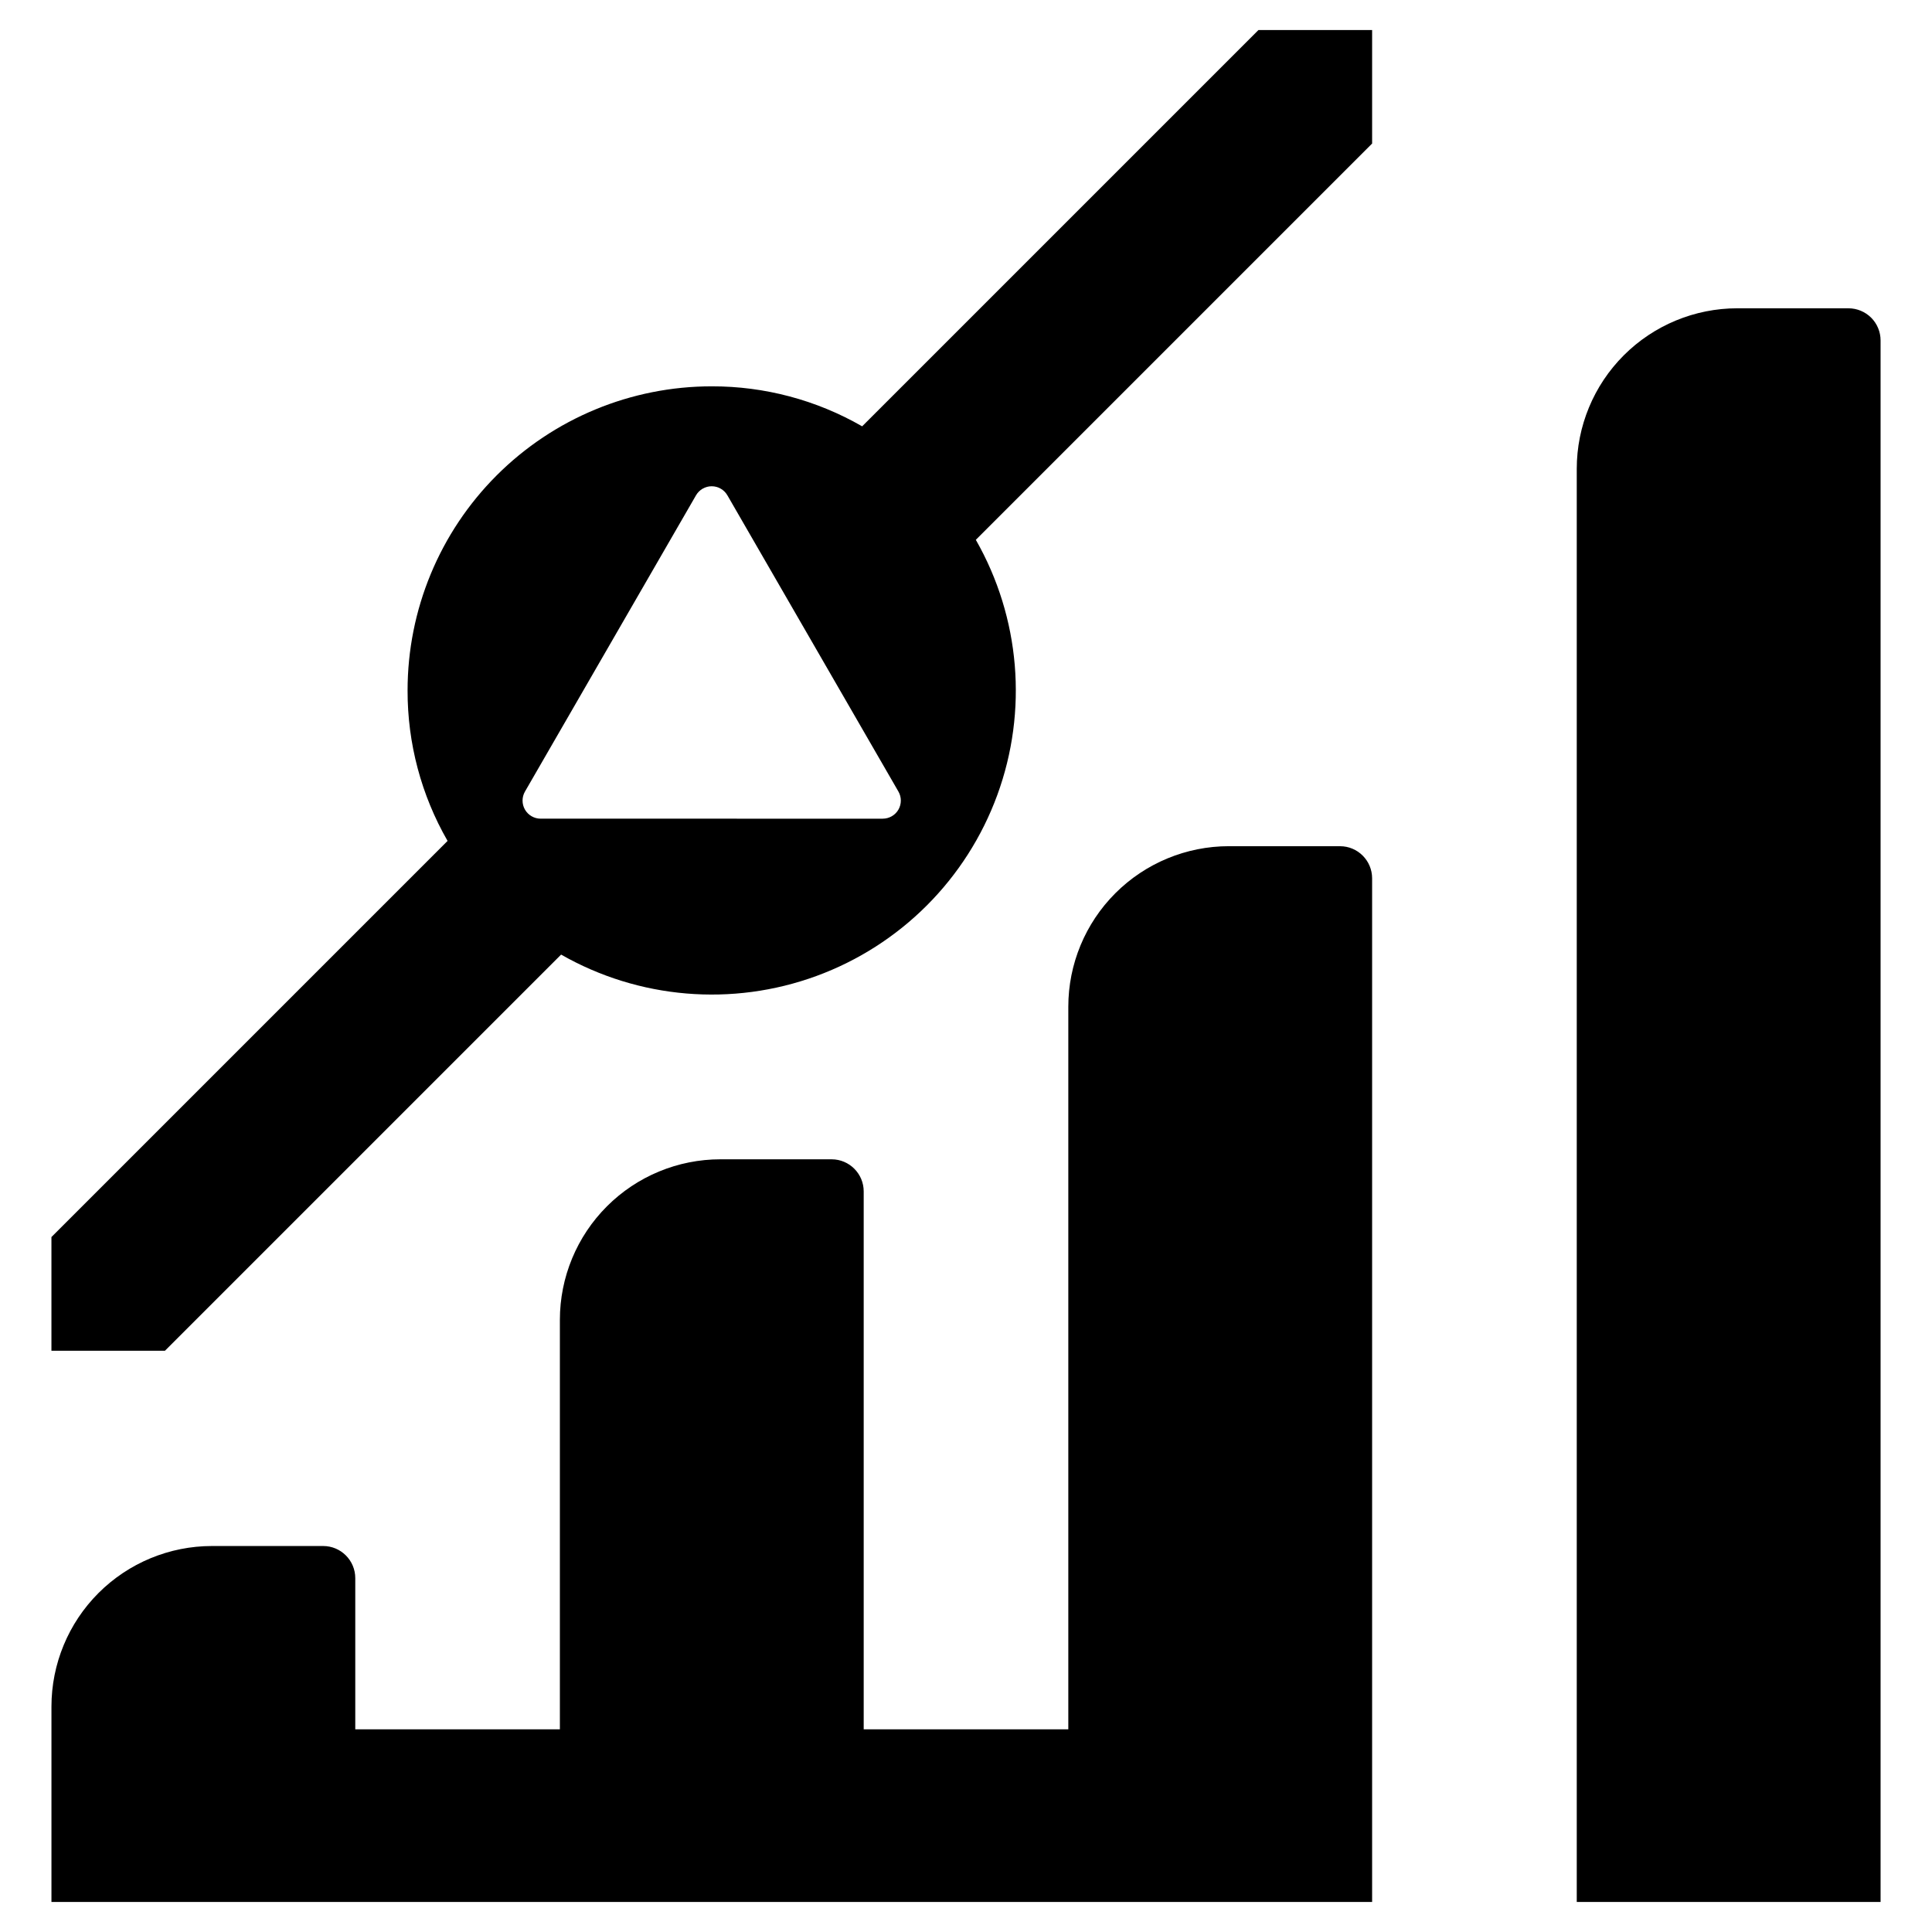 <?xml version="1.0" encoding="UTF-8"?>
<!-- The Best Svg Icon site in the world: iconSvg.co, Visit us! https://iconsvg.co -->
<svg fill="#000000" width="800px" height="800px" version="1.1" viewBox="144 144 512 512" xmlns="http://www.w3.org/2000/svg">
 <g>
  <path d="m372.48 256.98c-12.129-6.977-25.883-10.629-39.875-10.598-21.375 0-41.871 8.492-56.988 23.605-15.113 15.117-23.605 35.613-23.605 56.988-0.031 13.992 3.621 27.746 10.598 39.875l-104.98 104.98v30.129h30.086l104.98-104.98-0.004-0.004c20.605 11.758 45.344 13.84 67.621 5.691 22.281-8.152 39.832-25.707 47.984-47.984s6.07-47.016-5.691-67.621l105.02-105.02v-30.082h-30.125zm5.457 103.98-90.66-0.004c-1.711 0-3.297-0.914-4.152-2.394-0.855-1.484-0.855-3.312 0-4.797l45.328-78.508c0.859-1.48 2.441-2.394 4.152-2.394 1.715 0 3.297 0.914 4.156 2.394l45.328 78.508c0.855 1.484 0.855 3.312 0 4.797-0.859 1.48-2.441 2.394-4.152 2.394z"/>
  <path d="m499.12 368.25h-29.453c-11.285 0-22.109 4.484-30.09 12.465s-12.465 18.805-12.465 30.09v191.49l-54.223-0.004v-142.55c0-4.699-3.812-8.512-8.512-8.512h-29.453c-11.285 0-22.109 4.484-30.086 12.465-7.981 7.981-12.465 18.805-12.465 30.09v108.51h-54.223v-40.07c0-4.699-3.812-8.512-8.512-8.512h-29.453c-11.285 0-22.109 4.484-30.09 12.465s-12.461 18.805-12.461 30.09v51.773h349.99v-271.27c0-4.699-3.809-8.512-8.508-8.512z"/>
  <path d="m633.86 225.7h-29.453c-11.285 0-22.109 4.484-30.09 12.465s-12.461 18.801-12.461 30.09v379.78h80.516v-413.82c0-2.258-0.898-4.422-2.492-6.019-1.598-1.594-3.762-2.492-6.019-2.492z"/>
 </g>
</svg>